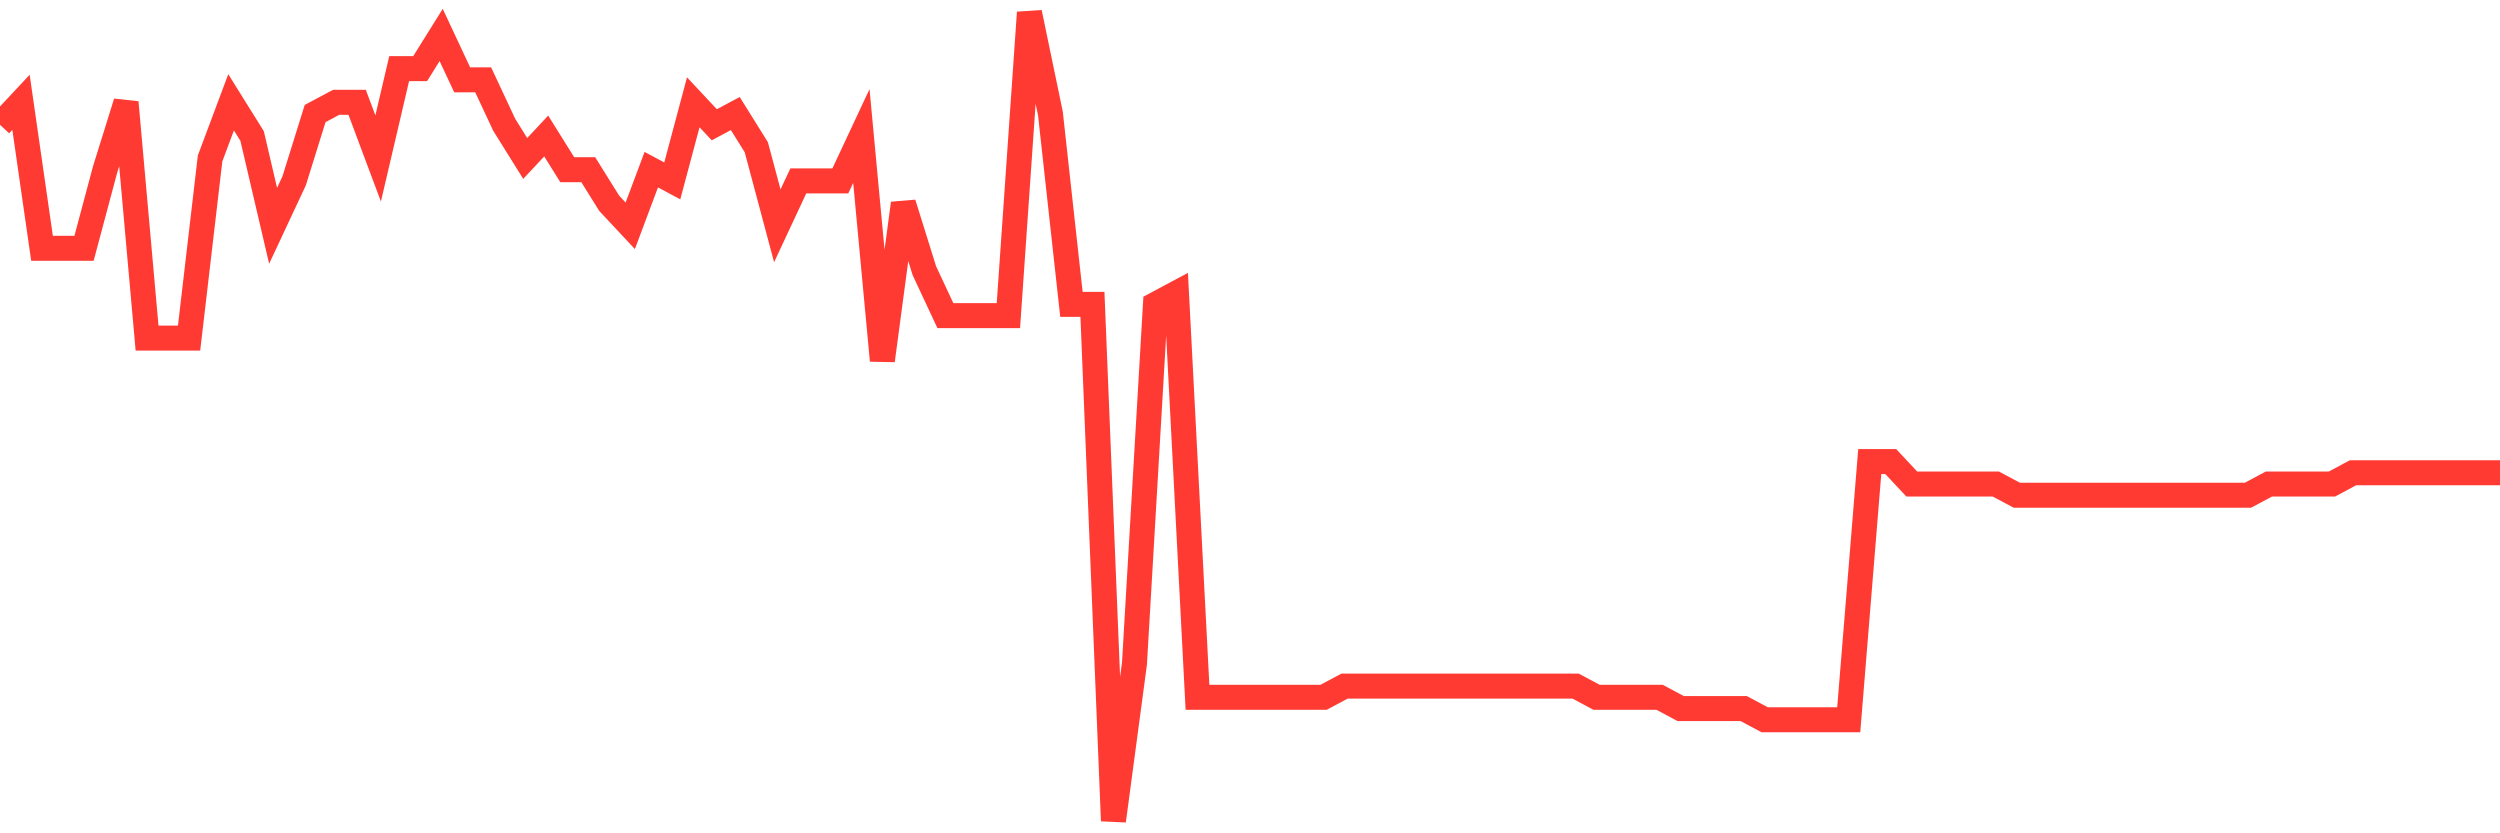 <svg
  xmlns="http://www.w3.org/2000/svg"
  xmlns:xlink="http://www.w3.org/1999/xlink"
  width="120"
  height="40"
  viewBox="0 0 120 40"
  preserveAspectRatio="none"
>
  <polyline
    points="0,5.989 1.008,4.911 2.017,11.917 3.025,11.917 4.034,11.917 5.042,8.144 6.05,4.911 7.059,16.228 8.067,16.228 9.076,16.228 10.084,7.606 11.092,4.911 12.101,6.528 13.109,10.839 14.118,8.683 15.126,5.45 16.134,4.911 17.143,4.911 18.151,7.606 19.16,3.294 20.168,3.294 21.176,1.678 22.185,3.833 23.193,3.833 24.202,5.989 25.21,7.606 26.218,6.528 27.227,8.144 28.235,8.144 29.244,9.761 30.252,10.839 31.261,8.144 32.269,8.683 33.277,4.911 34.286,5.989 35.294,5.45 36.303,7.067 37.311,10.839 38.319,8.683 39.328,8.683 40.336,8.683 41.345,6.528 42.353,17.306 43.361,9.761 44.37,12.994 45.378,15.15 46.387,15.15 47.395,15.15 48.403,15.15 49.412,0.6 50.42,5.45 51.429,14.611 52.437,14.611 53.445,39.4 54.454,31.856 55.462,14.611 56.471,14.072 57.479,33.472 58.487,33.472 59.496,33.472 60.504,33.472 61.513,33.472 62.521,33.472 63.529,33.472 64.538,32.933 65.546,32.933 66.555,32.933 67.563,32.933 68.571,32.933 69.58,32.933 70.588,32.933 71.597,32.933 72.605,32.933 73.613,32.933 74.622,32.933 75.63,32.933 76.639,33.472 77.647,33.472 78.655,33.472 79.664,33.472 80.672,34.011 81.681,34.011 82.689,34.011 83.697,34.011 84.706,34.55 85.714,34.55 86.723,34.55 87.731,34.55 88.739,34.55 89.748,22.156 90.756,22.156 91.765,23.233 92.773,23.233 93.782,23.233 94.79,23.233 95.798,23.233 96.807,23.772 97.815,23.772 98.824,23.772 99.832,23.772 100.84,23.772 101.849,23.772 102.857,23.772 103.866,23.772 104.874,23.772 105.882,23.772 106.891,23.772 107.899,23.772 108.908,23.233 109.916,23.233 110.924,23.233 111.933,23.233 112.941,22.694 113.95,22.694 114.958,22.694 115.966,22.694 116.975,22.694 117.983,22.694 118.992,22.694 120,22.694"
    fill="none"
    stroke="#ff3a33"
    stroke-width="1.2"
  >
  </polyline>
</svg>